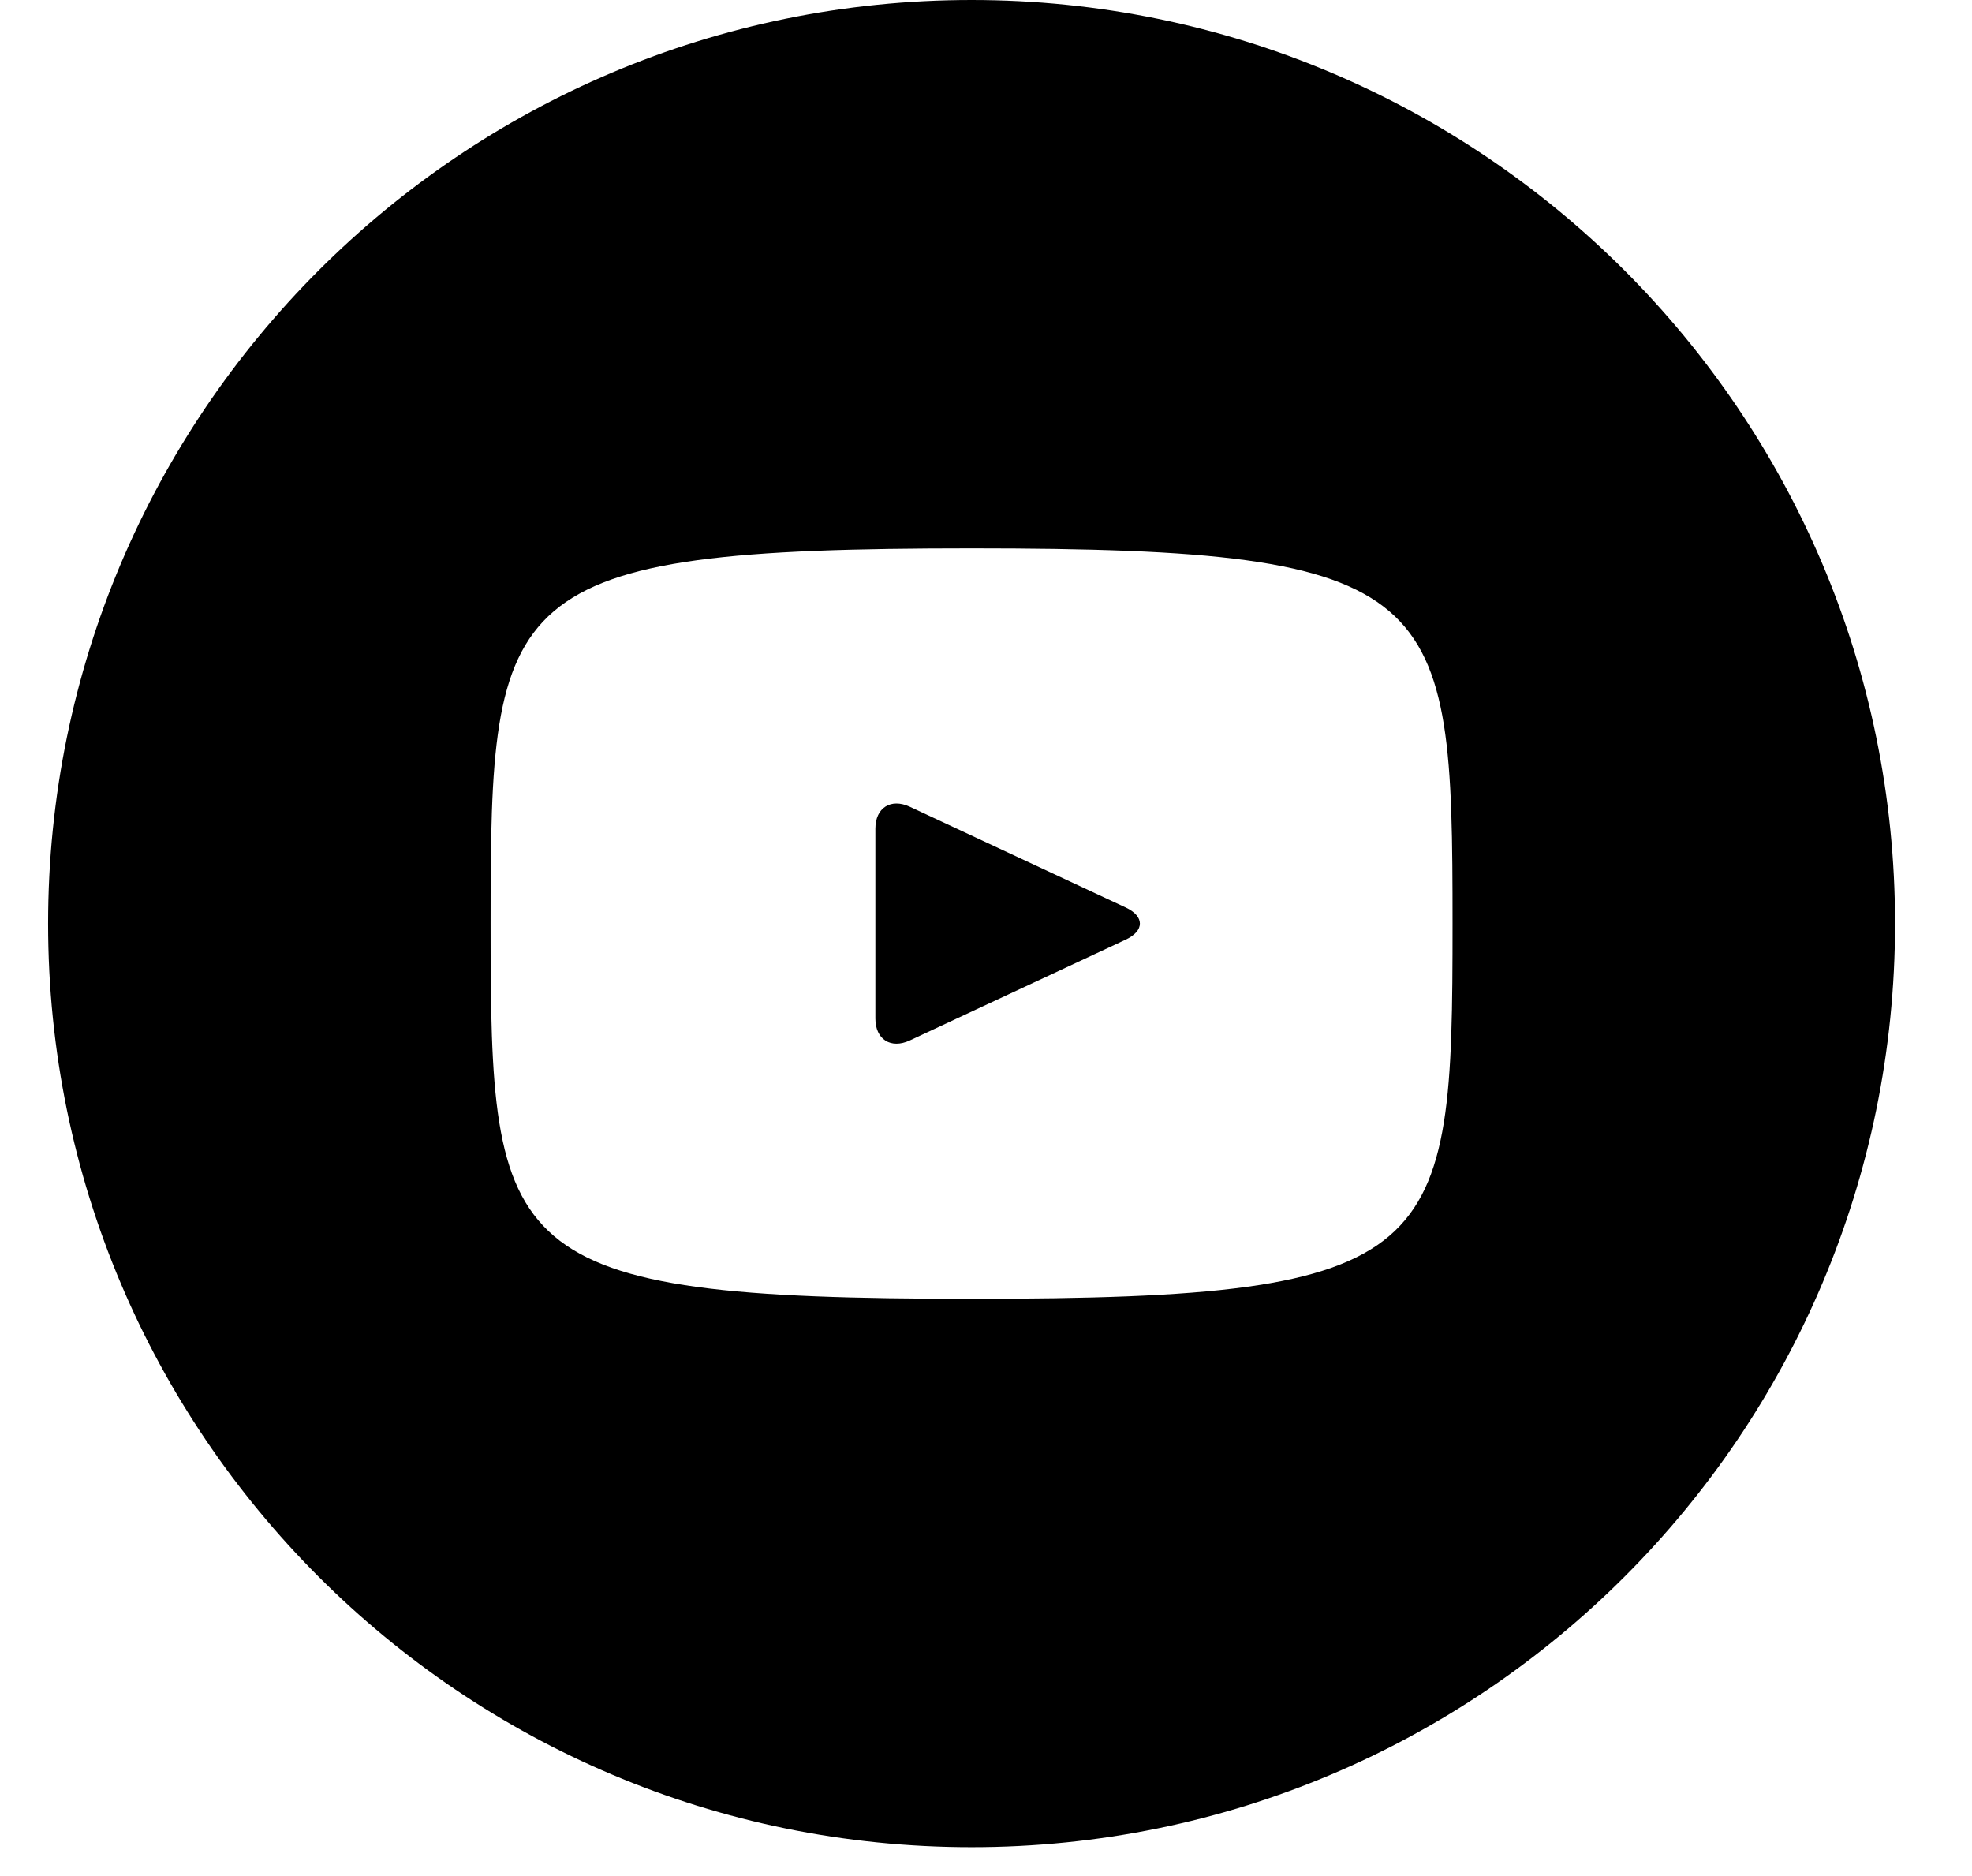 <svg width="41" height="39" viewBox="0 0 41 39" fill="none" xmlns="http://www.w3.org/2000/svg">
<path d="M23.406 18.866L18.914 16.77C18.522 16.588 18.2 16.792 18.2 17.226V21.174C18.2 21.608 18.522 21.812 18.914 21.63L23.404 19.534C23.798 19.35 23.798 19.05 23.406 18.866ZM20.2 0C9.596 0 1 8.596 1 19.2C1 29.804 9.596 38.4 20.2 38.4C30.804 38.4 39.4 29.804 39.4 19.2C39.4 8.596 30.804 0 20.2 0ZM20.2 27C10.372 27 10.2 26.114 10.2 19.2C10.2 12.286 10.372 11.4 20.2 11.4C30.028 11.4 30.2 12.286 30.2 19.2C30.2 26.114 30.028 27 20.2 27Z" fill="black"/>
</svg>
